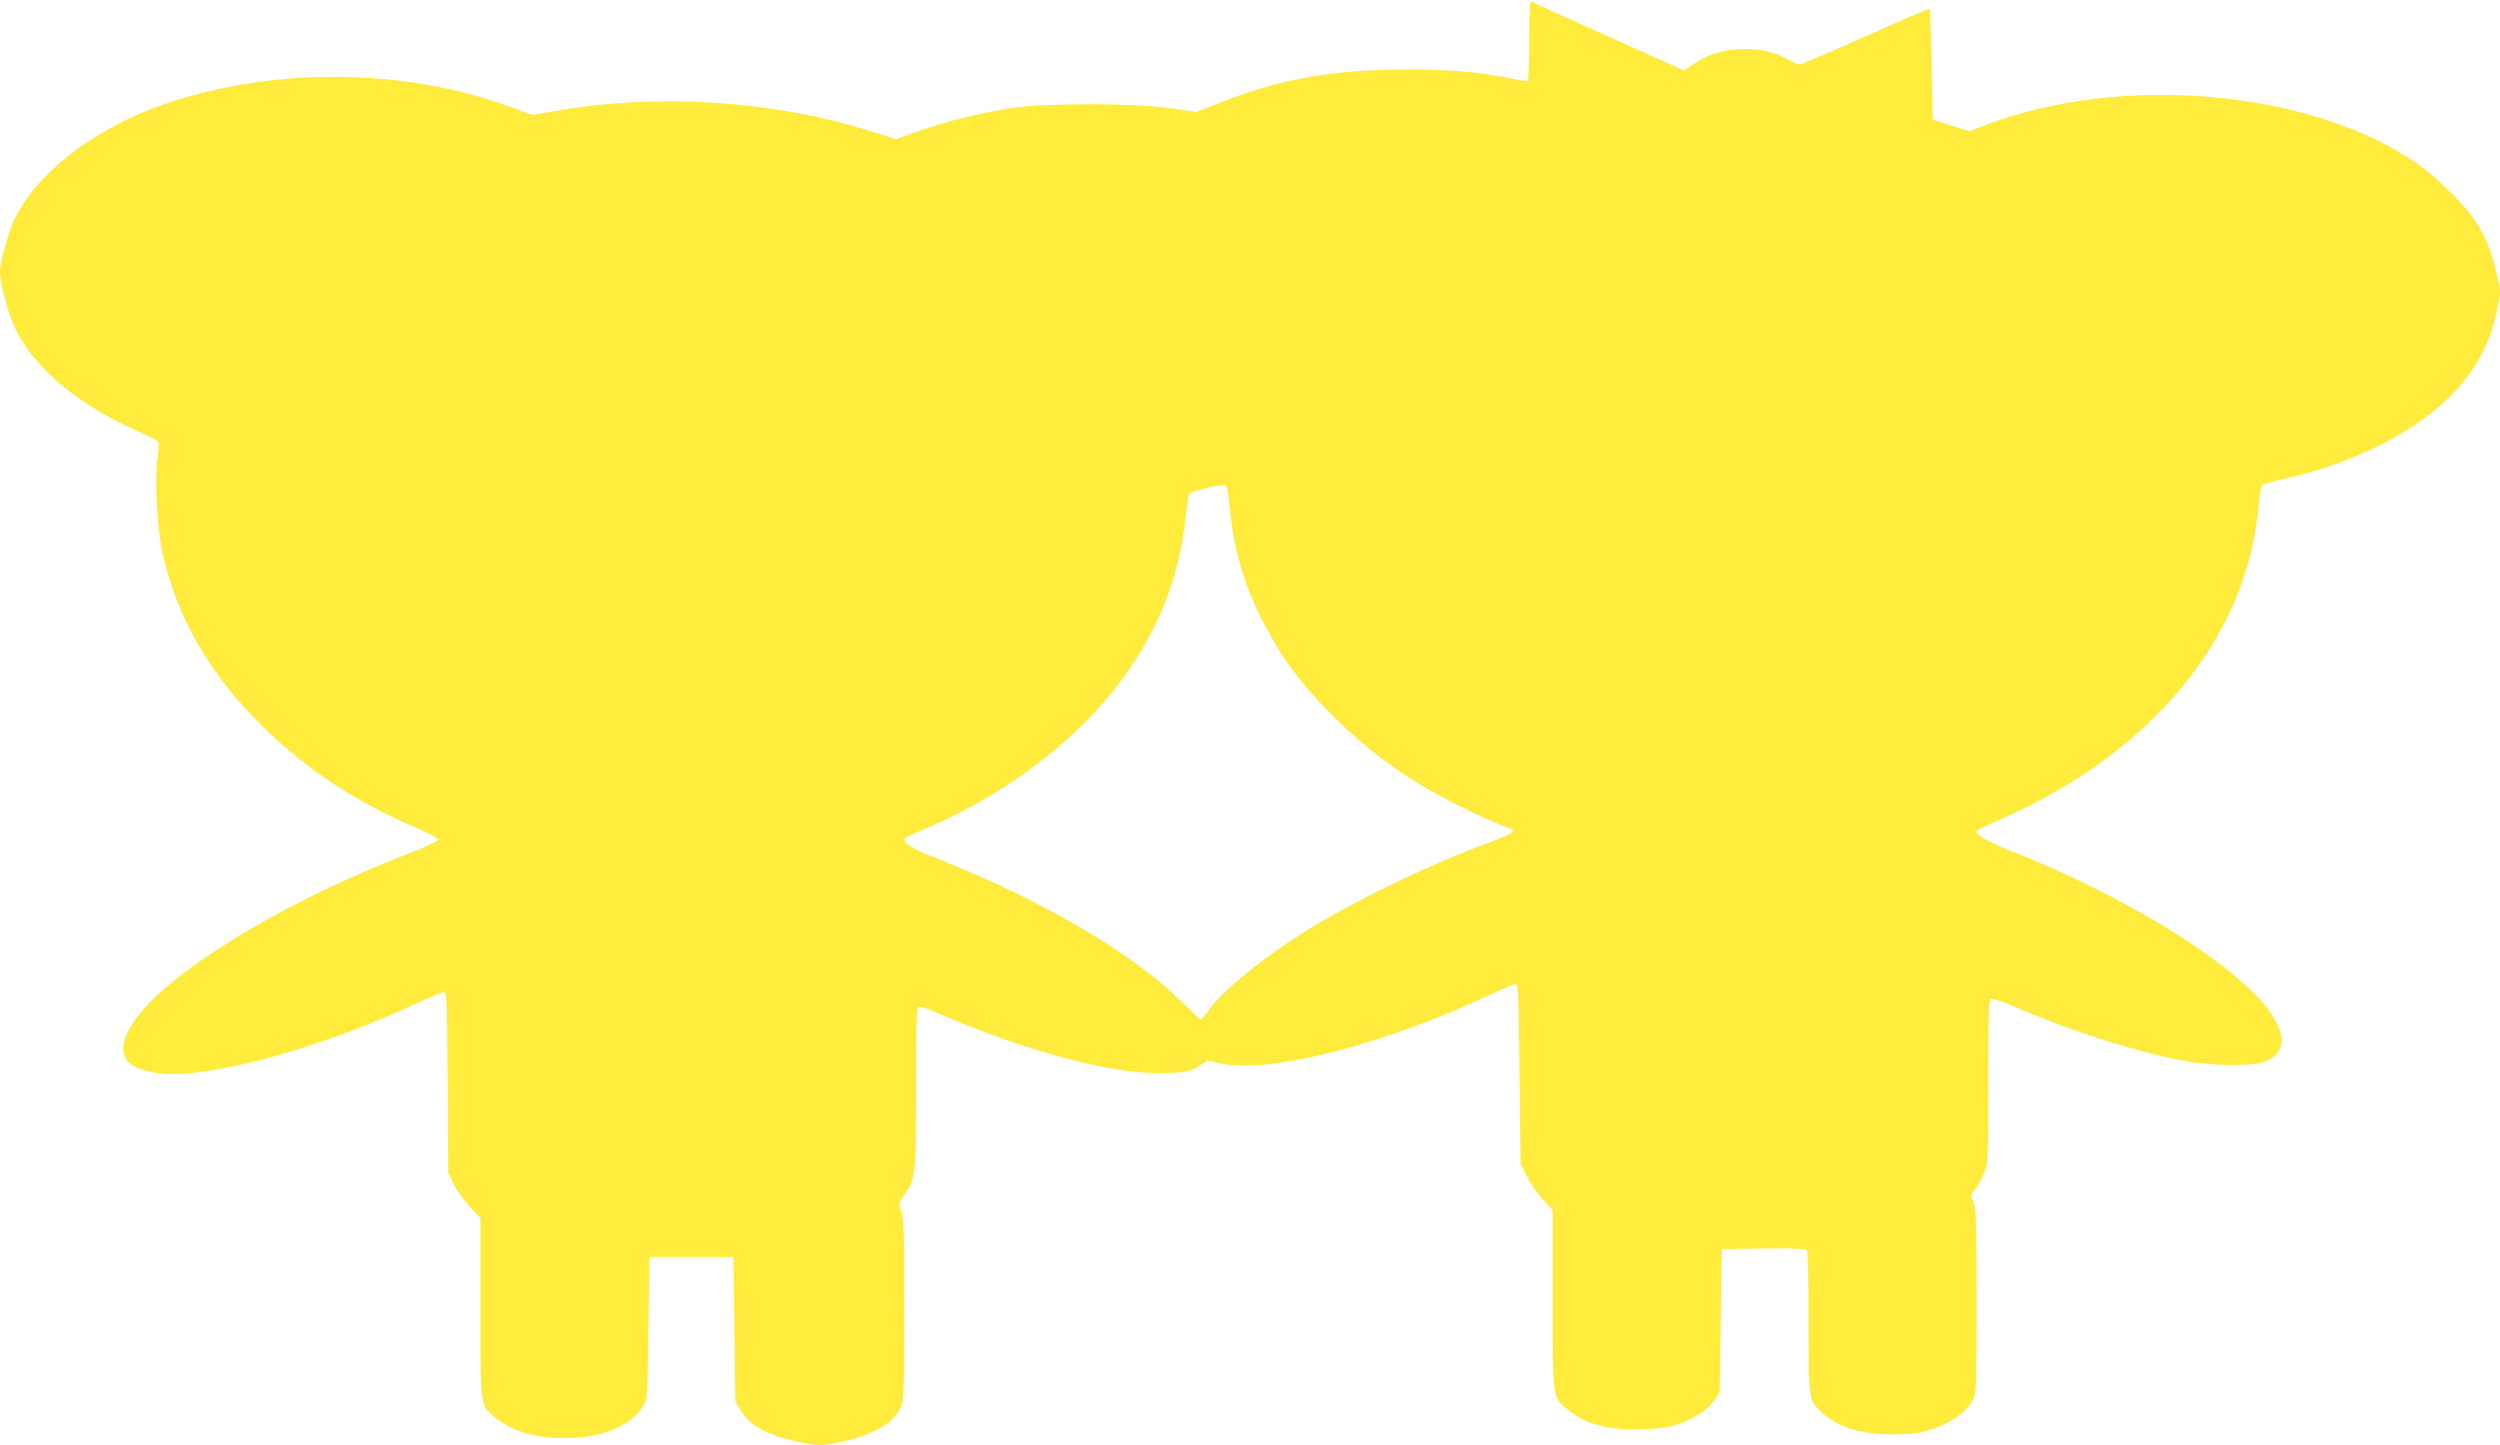 <?xml version="1.0" standalone="no"?>
<!DOCTYPE svg PUBLIC "-//W3C//DTD SVG 20010904//EN"
 "http://www.w3.org/TR/2001/REC-SVG-20010904/DTD/svg10.dtd">
<svg version="1.0" xmlns="http://www.w3.org/2000/svg"
 width="1280pt" height="740pt" viewBox="0 0 1280 740"
 preserveAspectRatio="xMidYMid meet">
<g transform="translate(0,740) scale(0.1,-0.1)"
fill="#ffeb3b" stroke="none">
<path d="M7830 7197 c0 -113 -4 -208 -8 -211 -4 -2 -38 2 -75 10 -169 35 -313
48 -547 48 -378 0 -652 -49 -959 -172 l-115 -45 -135 19 c-189 27 -643 27
-811 1 -161 -25 -334 -68 -474 -117 l-119 -42 -131 41 c-501 158 -1101 195
-1622 101 l-108 -19 -106 39 c-543 202 -1217 209 -1775 18 -362 -124 -665
-358 -775 -600 -32 -72 -70 -214 -70 -263 0 -40 34 -180 61 -247 85 -215 314
-418 634 -561 61 -27 113 -54 116 -58 3 -5 1 -40 -4 -77 -15 -108 -3 -361 23
-482 73 -341 245 -638 531 -915 220 -213 469 -375 774 -505 61 -26 110 -53
110 -59 0 -7 -70 -39 -155 -72 -691 -267 -1306 -655 -1430 -902 -63 -125 -25
-190 127 -218 235 -45 823 110 1349 355 66 31 128 56 137 56 15 0 16 -44 19
-462 l3 -463 28 -58 c16 -32 53 -84 83 -116 l54 -59 0 -456 c0 -505 -1 -497
64 -554 88 -77 209 -115 366 -115 190 1 340 61 402 162 23 35 23 43 28 401 l5
365 215 0 215 0 5 -370 5 -370 27 -46 c45 -76 134 -126 285 -159 111 -25 131
-25 245 1 156 36 253 94 289 173 17 38 19 75 19 503 0 396 -2 468 -16 501 -15
39 -15 40 17 86 58 86 59 100 59 548 0 322 3 410 13 414 7 2 55 -14 107 -37
418 -181 856 -302 1105 -303 141 -1 180 6 230 40 l37 24 76 -16 c245 -51 838
101 1369 352 64 29 123 55 132 56 15 3 16 -37 21 -457 l5 -460 31 -65 c17 -36
54 -90 83 -120 l51 -55 0 -458 c0 -521 -3 -503 86 -571 93 -72 209 -100 378
-94 97 4 134 10 189 30 86 33 143 72 176 122 l26 39 5 366 5 366 214 3 c165 2
216 -1 223 -10 4 -7 8 -174 8 -371 0 -401 0 -397 70 -461 84 -76 202 -111 370
-110 97 1 127 5 196 28 94 32 169 85 201 141 23 40 23 41 23 512 0 417 -2 476
-16 507 -16 33 -16 35 10 69 15 20 36 59 47 87 18 47 19 80 19 465 0 347 2
417 14 421 8 3 63 -16 123 -41 304 -131 642 -238 888 -280 120 -21 312 -24
374 -6 142 41 135 171 -16 332 -223 236 -714 530 -1232 738 -171 68 -226 101
-206 120 6 5 46 25 90 44 797 341 1296 944 1350 1629 4 48 12 91 19 96 6 4 57
18 114 31 193 42 396 118 557 209 300 168 473 379 527 643 l22 105 -23 100
c-28 119 -56 183 -115 273 -55 82 -195 218 -297 288 -545 374 -1512 458 -2205
192 l-81 -31 -94 30 -94 30 -5 280 c-3 154 -7 283 -10 286 -3 3 -151 -60 -329
-140 -177 -79 -330 -144 -338 -144 -8 0 -33 11 -56 24 -74 43 -150 59 -252 54
-97 -5 -167 -29 -246 -84 l-36 -25 -384 172 c-211 94 -390 176 -396 181 -10 8
-13 -32 -13 -195z m-1534 -2397 c22 -215 71 -385 166 -574 95 -189 195 -324
367 -496 191 -189 386 -328 640 -455 112 -56 160 -77 260 -116 21 -8 22 -12
10 -23 -8 -7 -54 -28 -104 -46 -278 -100 -654 -279 -909 -432 -235 -141 -473
-333 -546 -441 -14 -20 -28 -37 -32 -37 -5 0 -47 40 -95 88 -244 245 -709 519
-1246 733 -150 59 -194 87 -170 109 4 5 37 20 73 35 399 165 754 423 992 721
215 270 335 560 369 892 6 59 15 111 19 115 10 11 150 46 175 44 18 -2 21 -14
31 -117z"/>
</g>
</svg>
